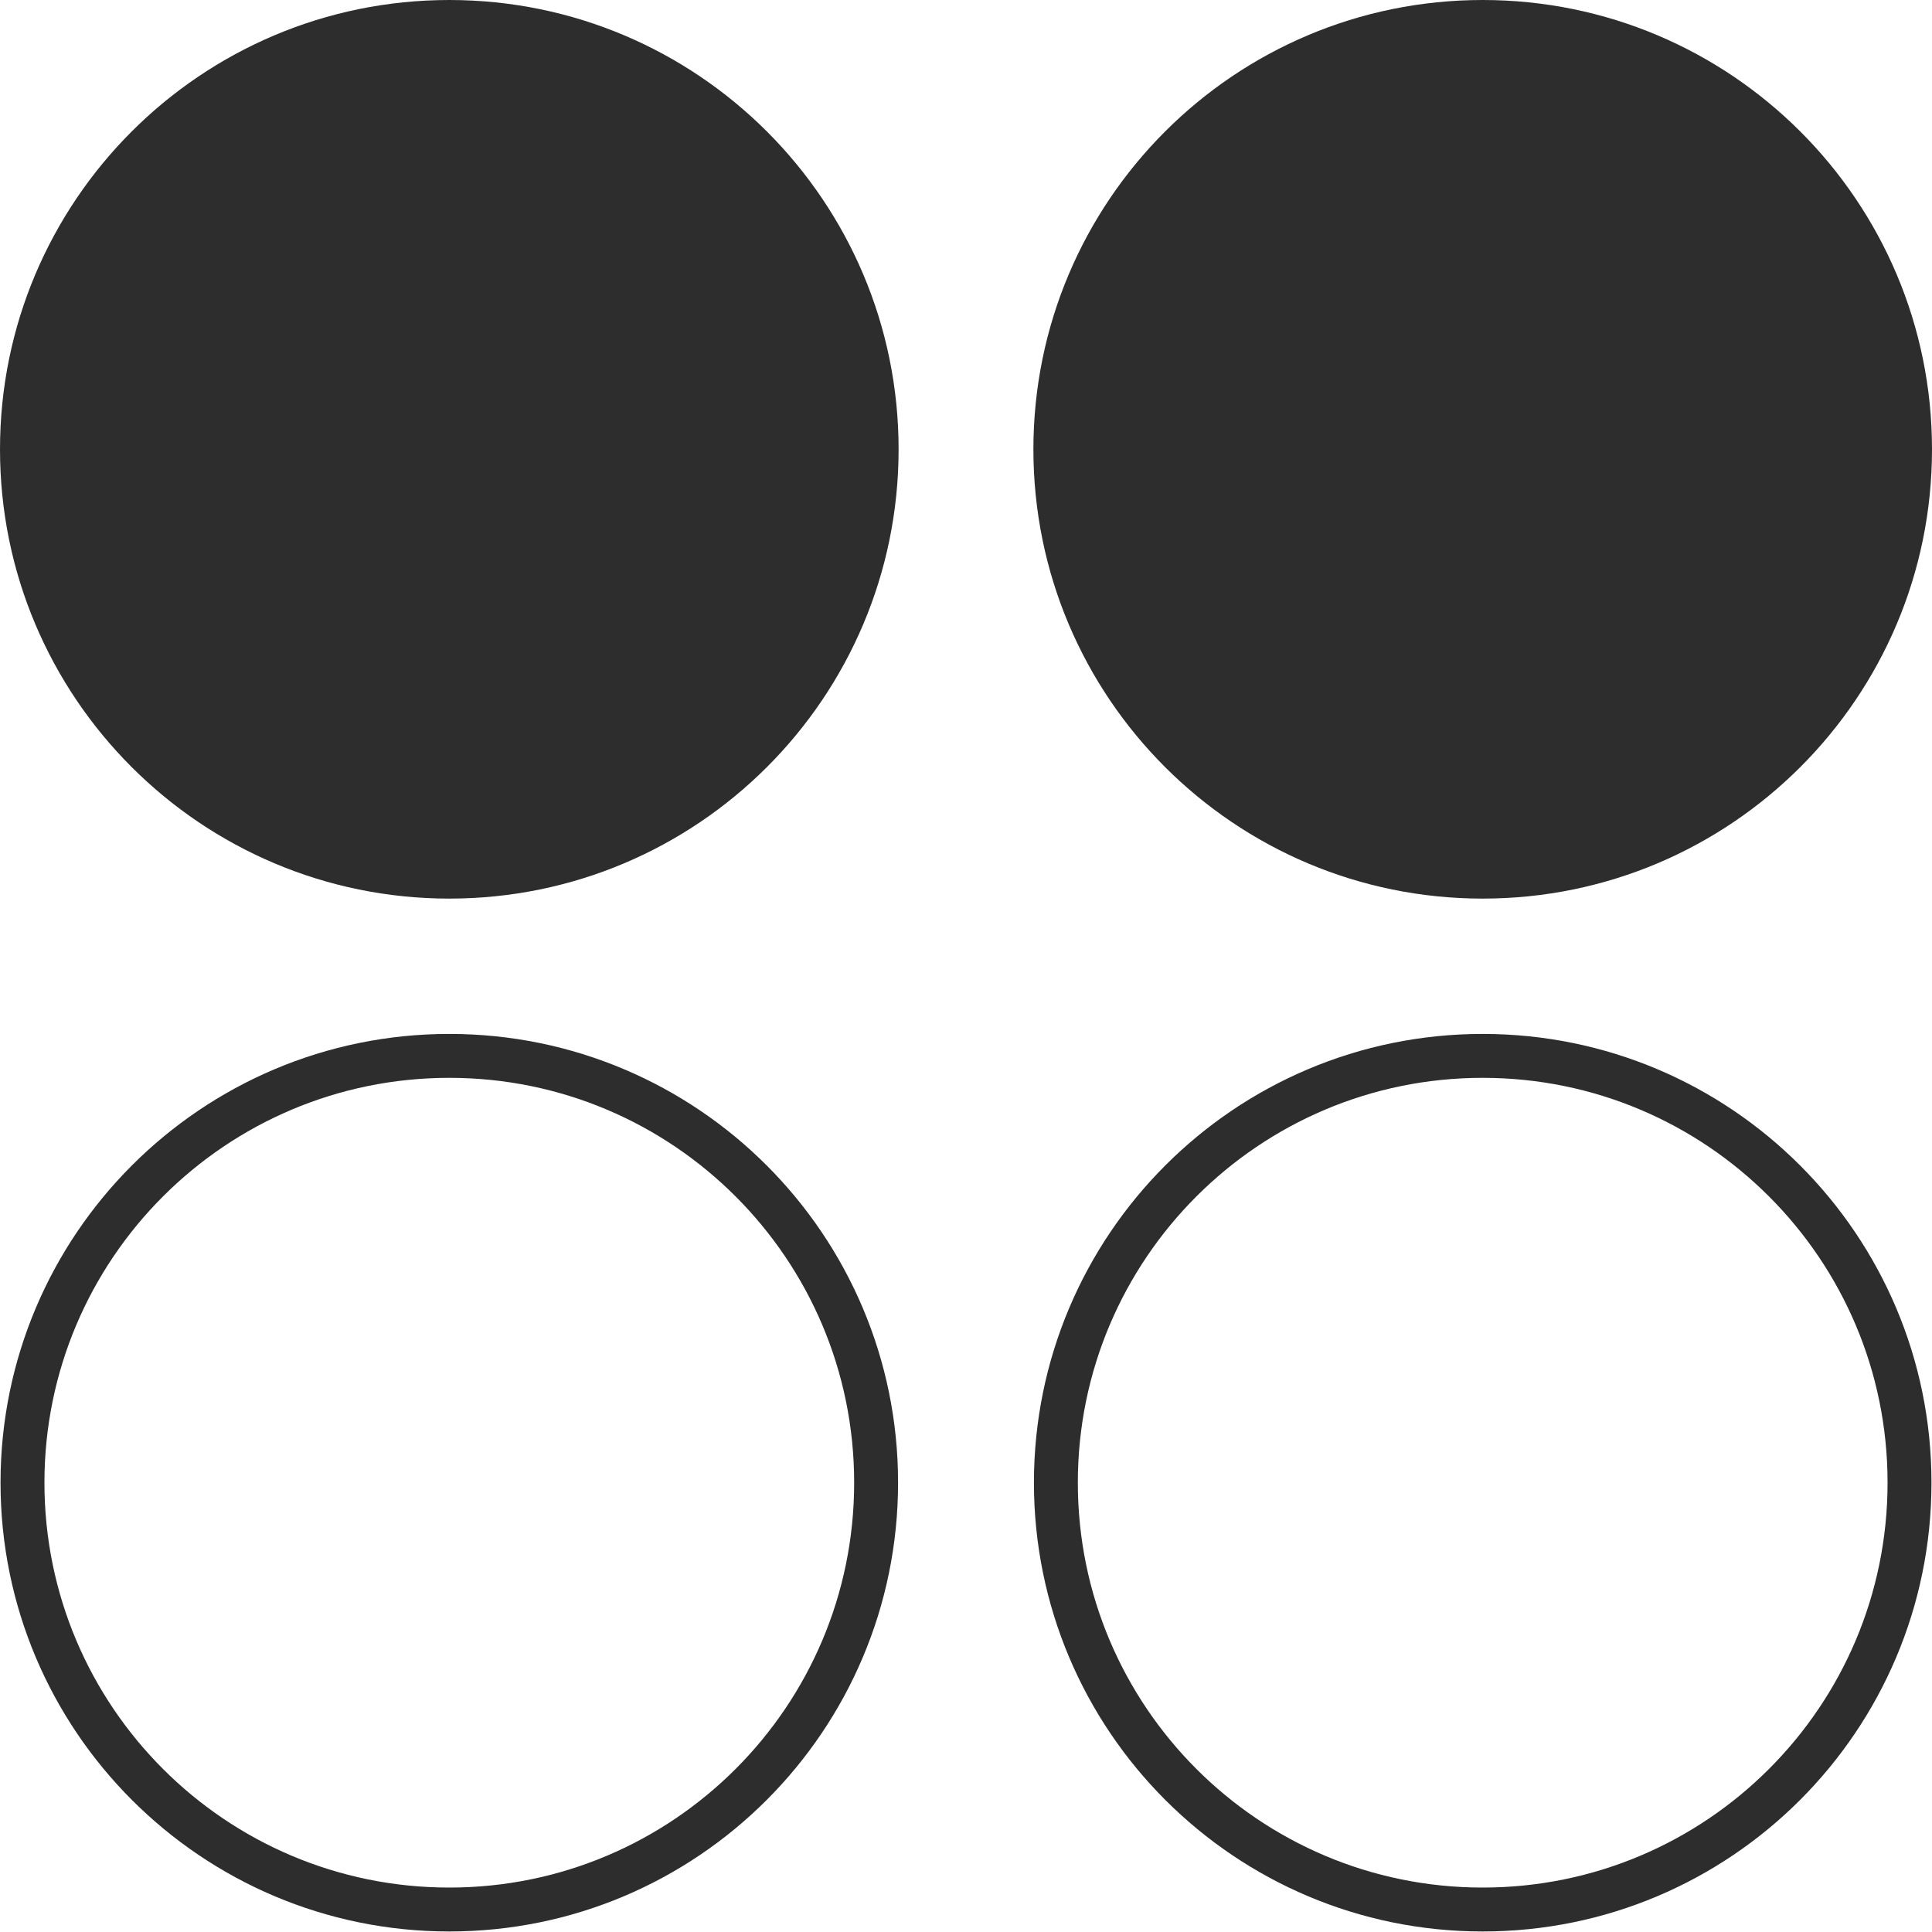 <?xml version="1.0" encoding="utf-8"?>
<svg xmlns="http://www.w3.org/2000/svg" fill="none" height="100%" overflow="visible" preserveAspectRatio="none" style="display: block;" viewBox="0 0 44 44" width="100%">
<g clip-path="url(#clip0_0_14)" id="icon2">
<path d="M10.233 20.465C15.884 20.465 20.465 15.884 20.465 10.233C20.465 4.581 15.884 0 10.233 0C4.581 0 0 4.581 0 10.233C0 15.884 4.581 20.465 10.233 20.465Z" fill="#2D2D2D" id="Vector"/>
<path d="M33.767 20.465C39.419 20.465 44 15.884 44 10.233C44 4.581 39.419 0 33.767 0C28.116 0 23.535 4.581 23.535 10.233C23.535 15.884 28.116 20.465 33.767 20.465Z" fill="#2D2D2D" id="Vector_2"/>
<path d="M33.767 43.488C39.136 43.488 43.488 39.136 43.488 33.767C43.488 28.399 39.136 24.047 33.767 24.047C28.399 24.047 24.047 28.399 24.047 33.767C24.047 39.136 28.399 43.488 33.767 43.488Z" id="Vector_3" stroke="#2D2D2D"/>
<path d="M10.233 43.488C15.601 43.488 19.953 39.136 19.953 33.767C19.953 28.399 15.601 24.047 10.233 24.047C4.864 24.047 0.512 28.399 0.512 33.767C0.512 39.136 4.864 43.488 10.233 43.488Z" id="Vector_4" stroke="#2D2D2D"/>
</g>
<defs>
<clipPath id="clip0_0_14">
<rect fill="white" height="44" width="44"/>
</clipPath>
</defs>
</svg>